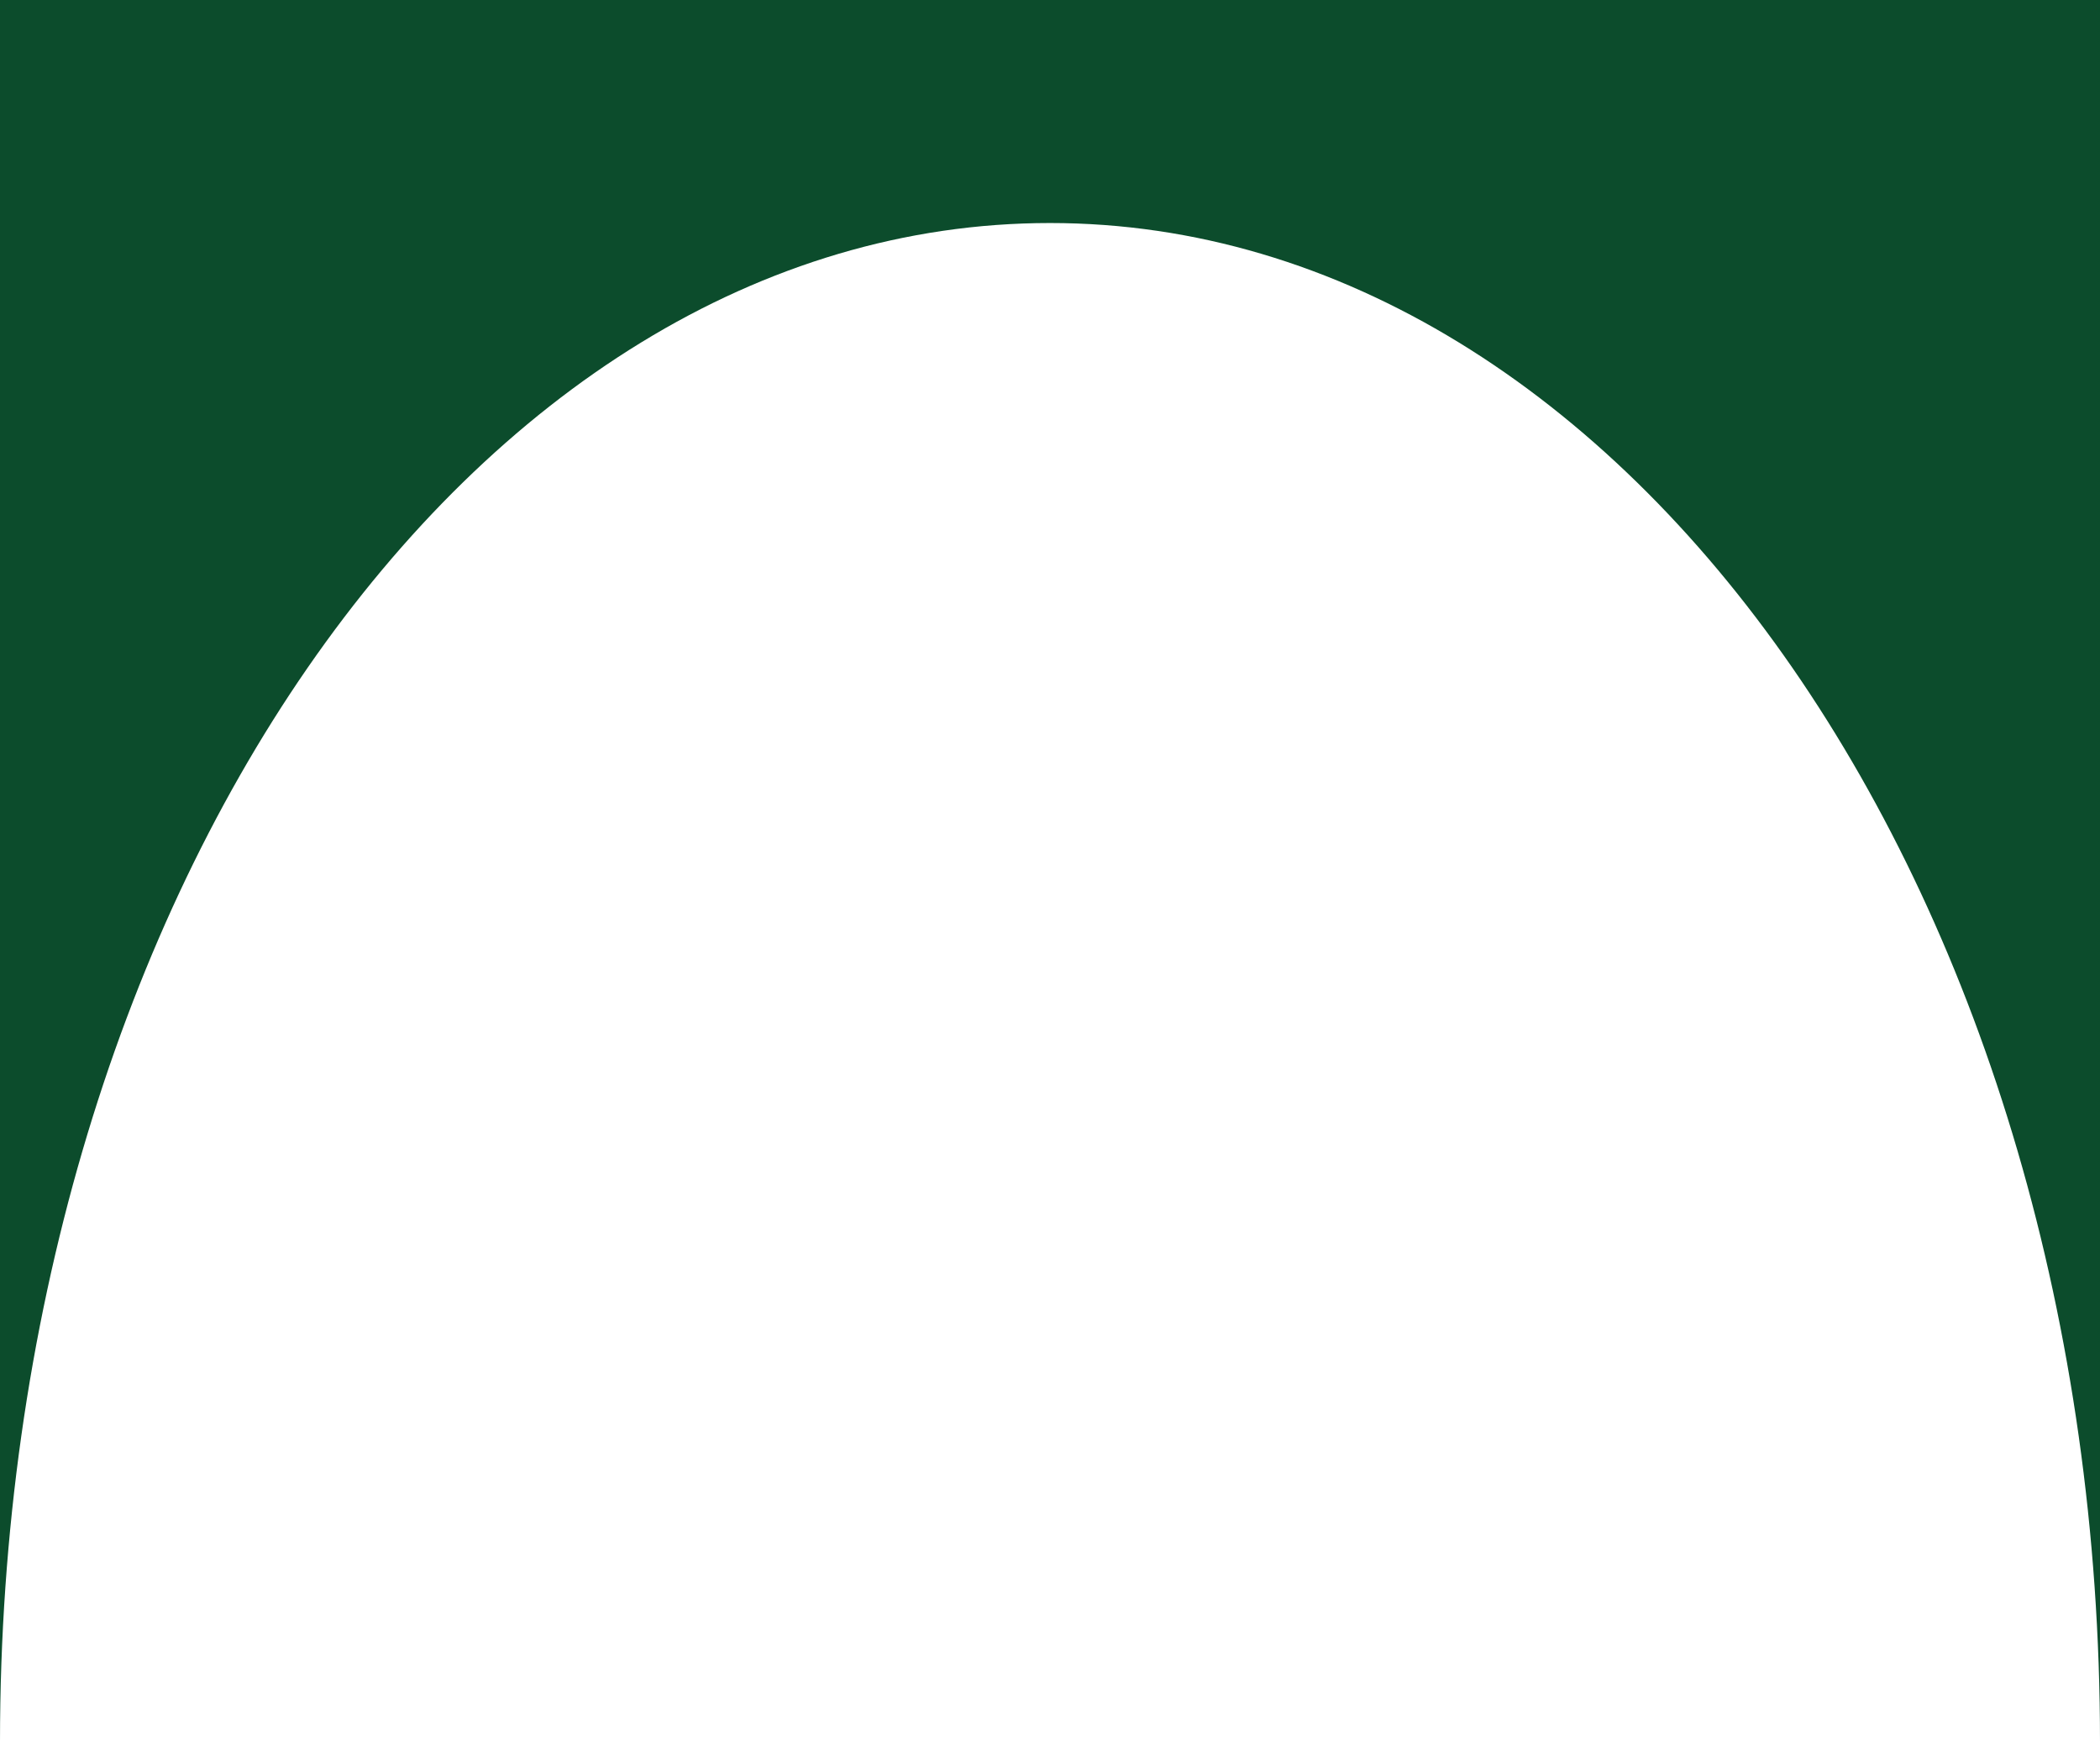 <?xml version="1.0" encoding="UTF-8"?> <svg xmlns="http://www.w3.org/2000/svg" width="3945" height="3273" viewBox="0 0 3945 3273" fill="none"> <path fill-rule="evenodd" clip-rule="evenodd" d="M3945 0H0V3272.5C0 1696.56 883.118 419 1972.5 419C3061.88 419 3945 1696.56 3945 3272.5V0Z" fill="#0C4C2C"></path> </svg> 